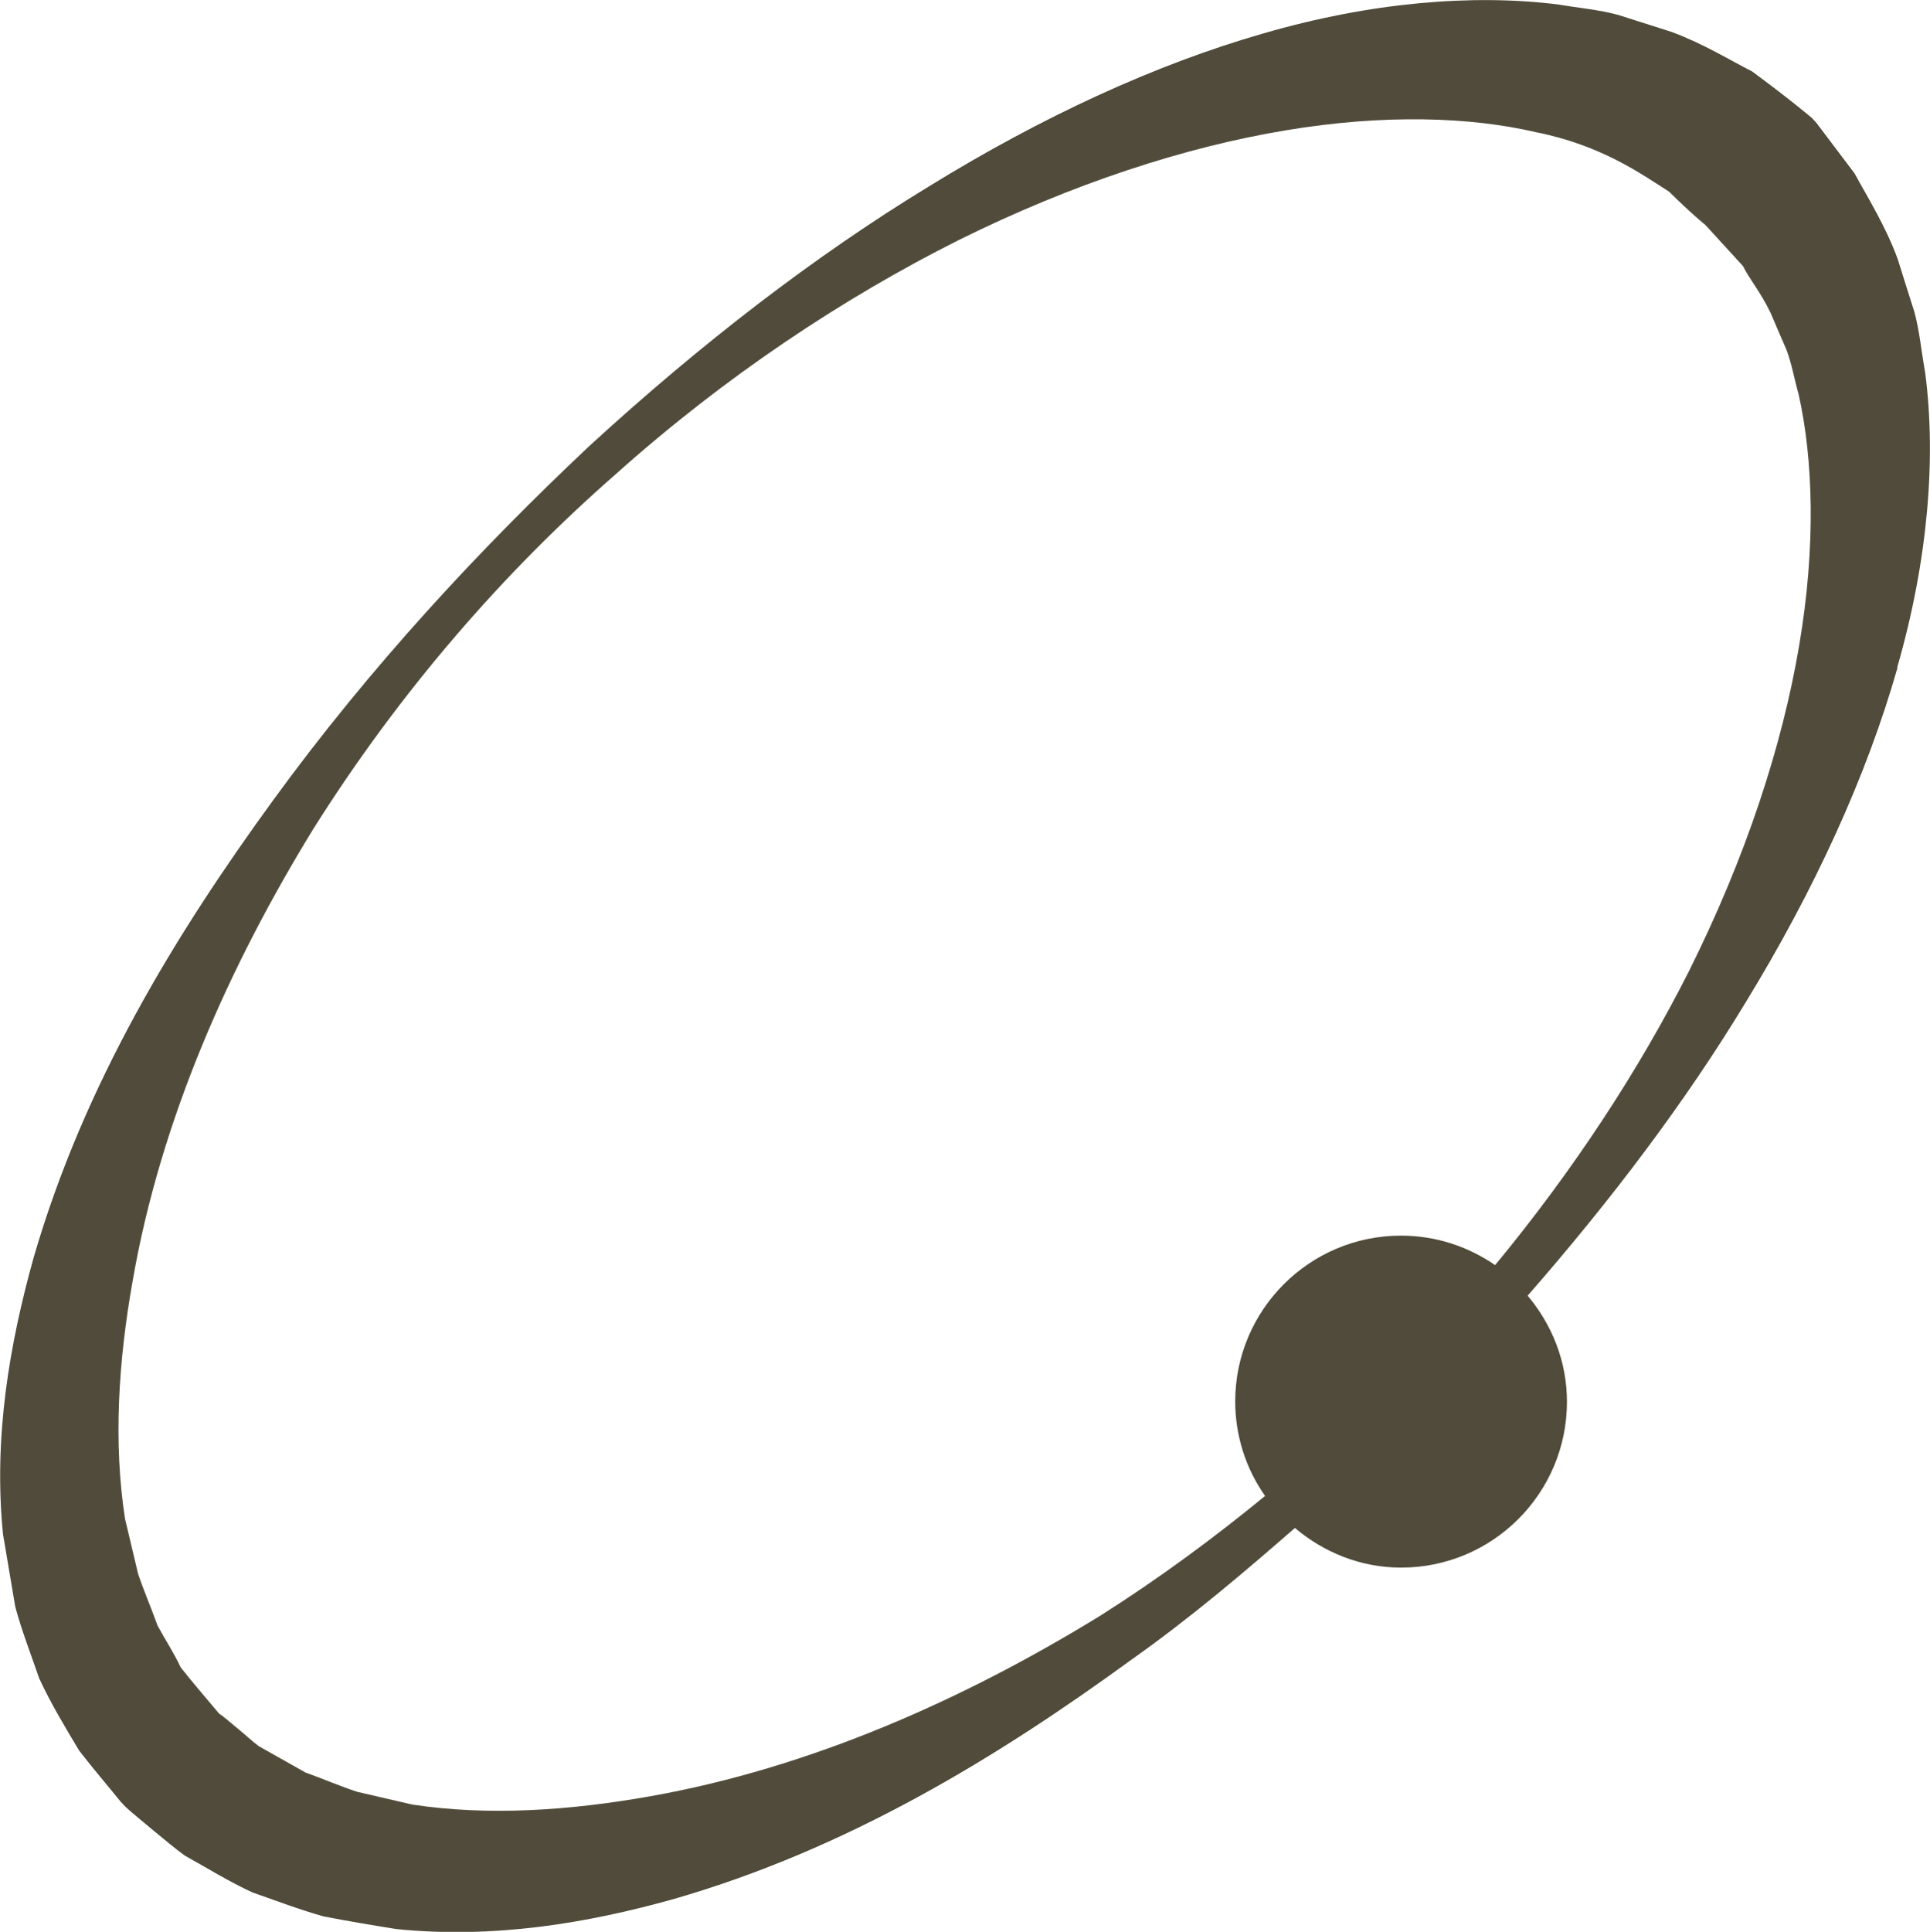 <?xml version="1.0" encoding="UTF-8"?><svg id="_レイヤー_2" xmlns="http://www.w3.org/2000/svg" width="41.07mm" height="41.1mm" viewBox="0 0 116.42 116.49"><defs><style>.cls-1{fill:#504b3a;}</style></defs><g id="_レイヤー_1-2"><path class="cls-1" d="M114.44,40.25c1.87-6.48,2.36-12.64,1.69-17.78-.23-1.28-.34-2.52-.65-3.66-.36-1.14-.7-2.2-1.01-3.2-.73-2-1.87-3.81-2.6-5.16-1.49-1.97-2.28-3.02-2.28-3.02l-.28-.31s-1.22-1.05-3.62-2.82c-1.31-.66-2.89-1.65-4.85-2.38-.99-.32-2.06-.66-3.2-1.02-1.14-.32-2.38-.42-3.66-.64-5.16-.64-11.31-.13-17.78,1.75-6.48,1.86-13.31,5-20.16,9.22-6.88,4.19-13.74,9.47-20.49,15.66-6.6,6.21-13.2,13.29-19.08,21.37-5.87,8.06-11.39,17.07-14.44,27.57-1.46,5.23-2.43,10.83-1.85,16.68l.74,4.38c.39,1.45.95,2.88,1.44,4.31.67,1.46,1.56,2.94,2.41,4.36.84,1.09,1.67,2.05,2.51,3.09.53.57.21.21.36.37l.11.1.22.19.45.38.9.75c.61.49,1.2,1.01,1.83,1.46,1.35.75,2.68,1.58,4.08,2.22,1.43.5,2.87,1.05,4.31,1.45,1.46.28,2.93.53,4.38.76,5.85.59,11.46-.34,16.71-1.81,10.52-3.03,19.55-8.56,27.61-14.43,3.51-2.48,6.73-5.21,9.87-7.95,1.74,1.47,3.96,2.39,6.41,2.39,5.52,0,10-4.48,10-10,0-2.45-.91-4.66-2.37-6.4,5.09-5.82,9.55-11.74,13.14-17.67,4.2-6.86,7.32-13.71,9.17-20.2ZM90.19,76.29c-1.62-1.12-3.57-1.78-5.68-1.78-5.52,0-10,4.48-10,10,0,2.12.67,4.09,1.8,5.7-3.1,2.54-6.39,4.97-9.89,7.19-8.25,5.08-17.56,9.22-27.25,10.93-4.81.85-9.71,1.19-14.3.49l-3.33-.77c-1.06-.35-2.07-.79-3.11-1.16l-2.82-1.59c-.43-.32-.81-.69-1.22-1.02l-.61-.51-.31-.25-.16-.12-.08-.06s0,.01-.02-.01c-.78-.93-1.6-1.88-2.31-2.78-.41-.88-.92-1.64-1.4-2.53-.37-1.04-.81-2.05-1.17-3.11l-.79-3.33c-.71-4.59-.4-9.51.46-14.33,1.68-9.72,5.84-19.04,10.92-27.3,5.19-8.24,11.44-15.43,18.21-21.35,6.64-5.94,13.77-10.65,20.68-14.12,6.93-3.44,13.7-5.62,19.7-6.62,6.01-1.01,11.22-.81,15.12.1,3.99.79,6.41,2.55,8.05,3.59,1.4,1.38,2.19,2.01,2.19,2.01l-.28-.31s.89.97,2.55,2.79c.41.82,1.04,1.53,1.67,2.83.29.69.61,1.43.95,2.21.31.81.47,1.75.74,2.71.87,3.91,1.05,9.12.03,15.12-1.01,6-3.2,12.75-6.66,19.67-2.98,5.9-6.91,11.93-11.7,17.73Z"/></g></svg>